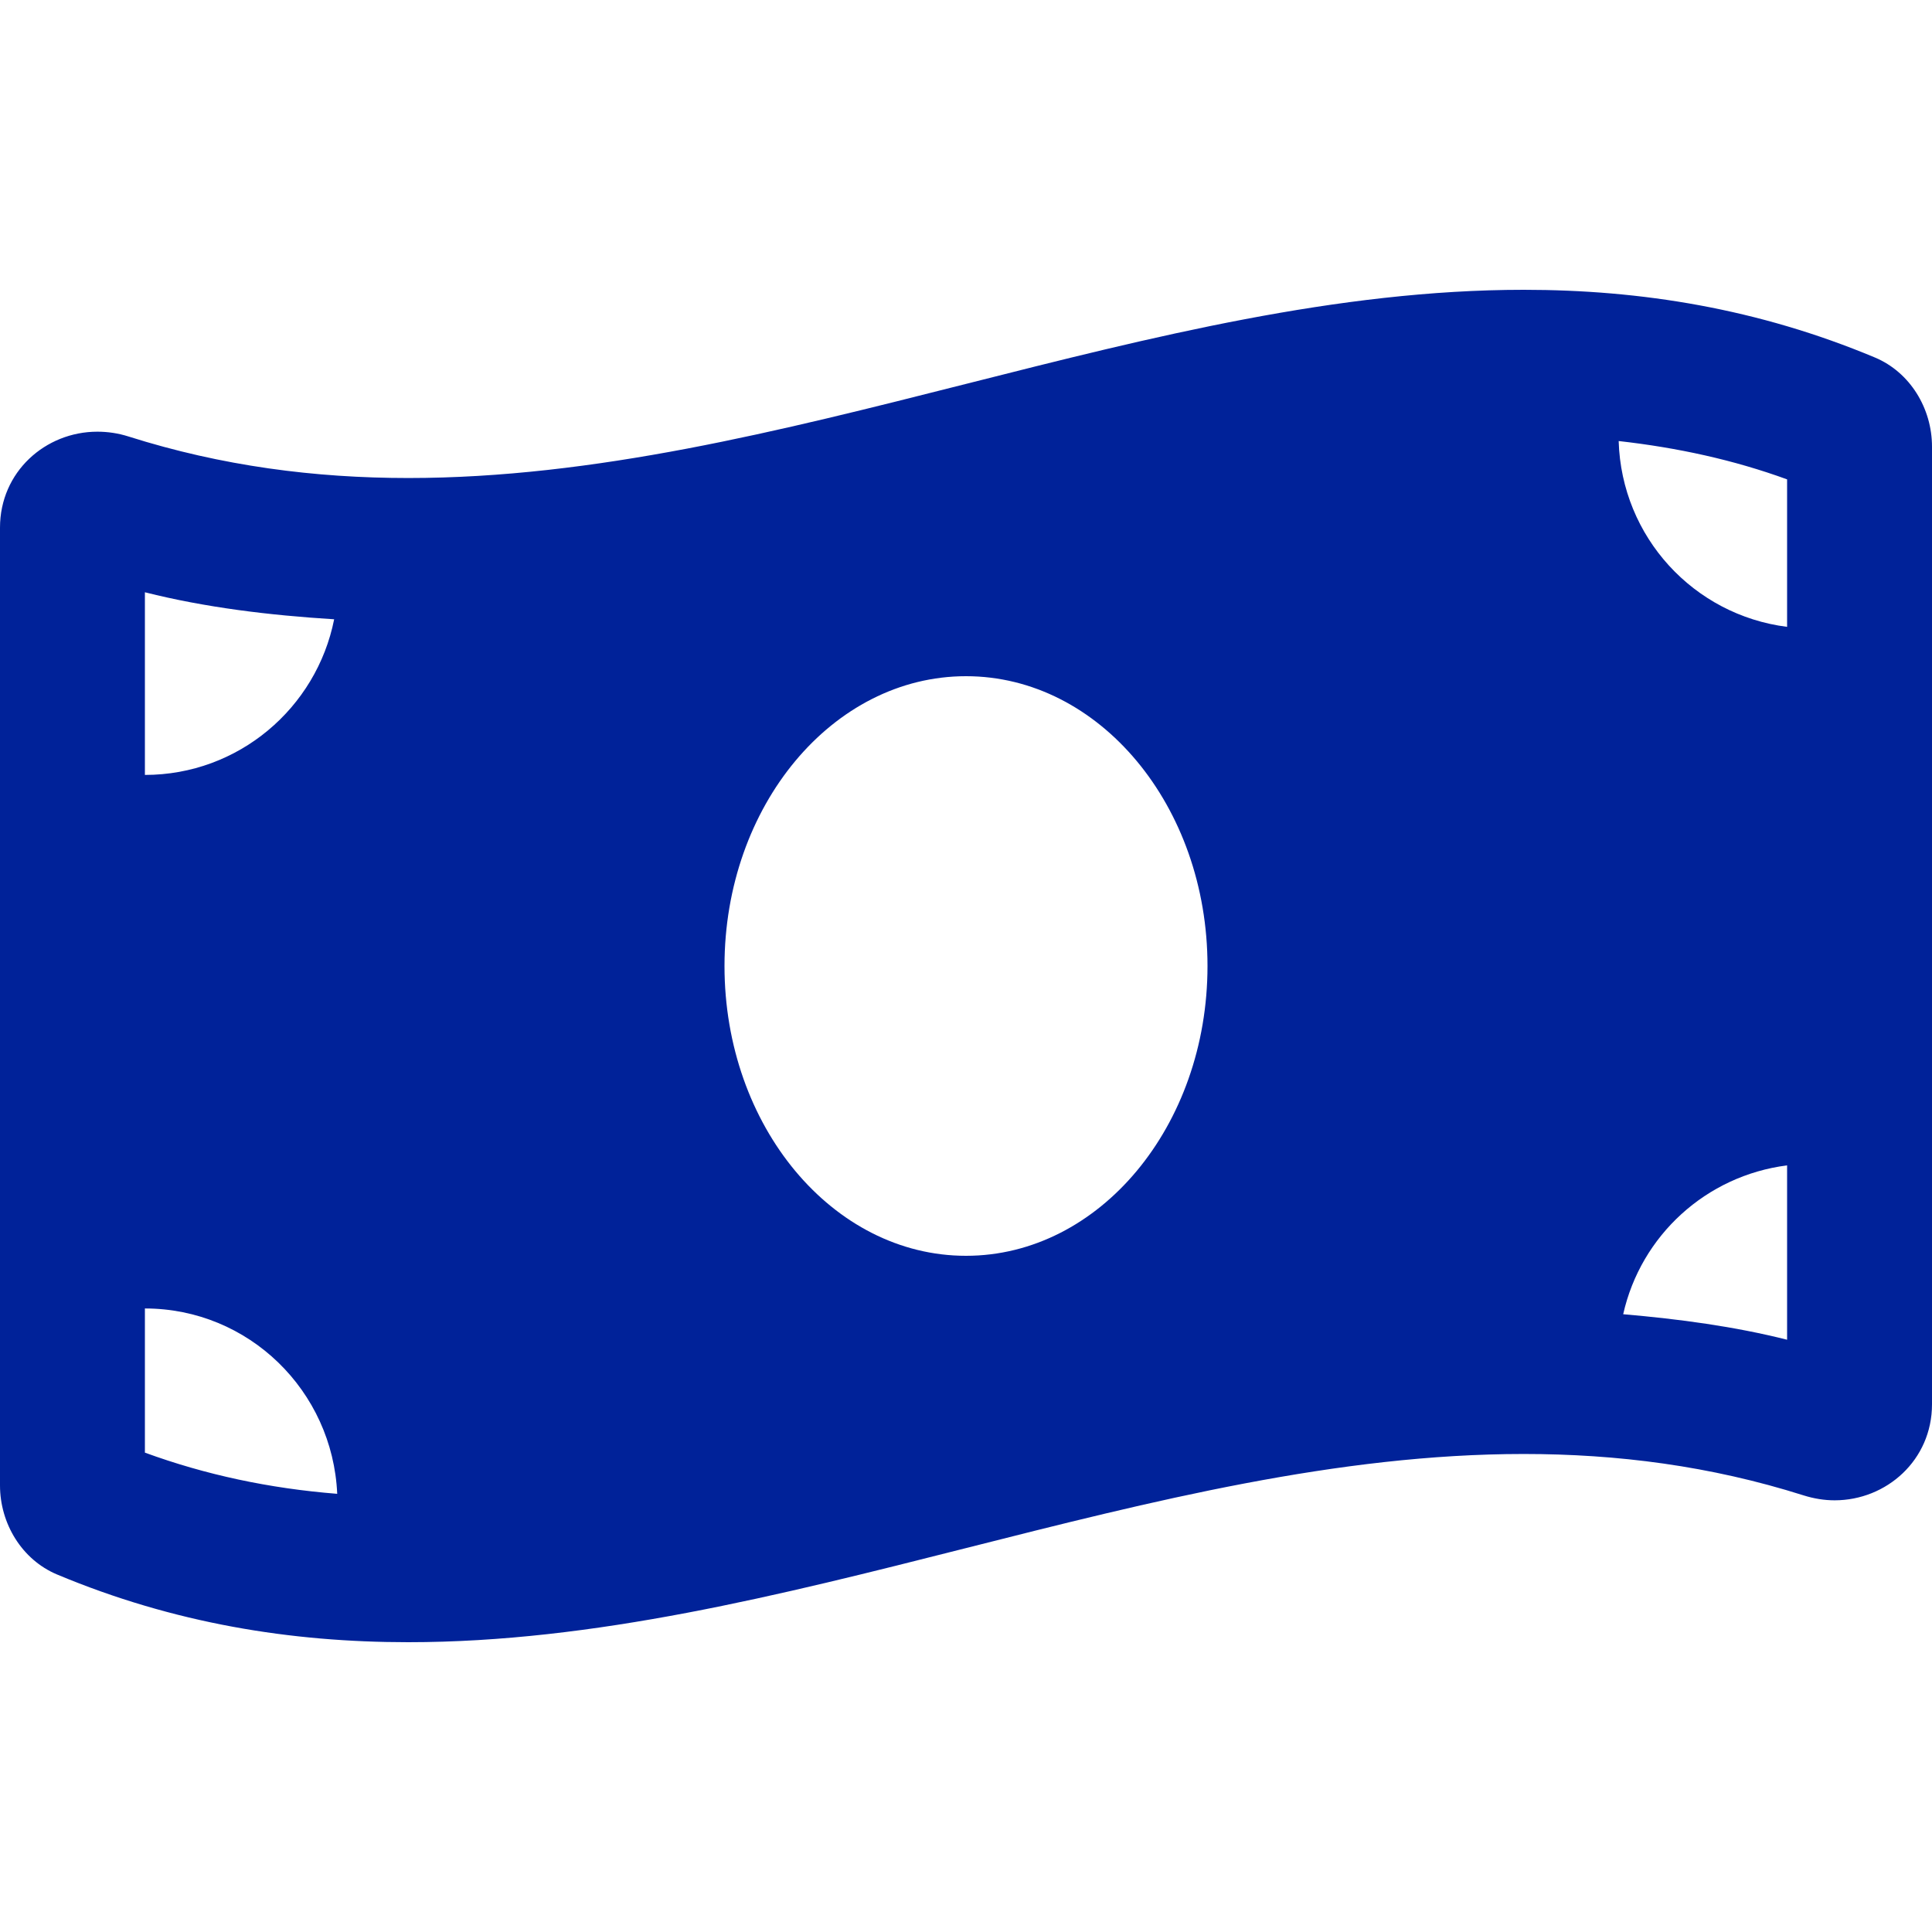 <?xml version="1.0" encoding="UTF-8"?>
<svg xmlns="http://www.w3.org/2000/svg" xmlns:xlink="http://www.w3.org/1999/xlink" width="50px" height="50px" viewBox="0 0 50 50" version="1.1">
<g id="surface1">
<path style=" stroke:none;fill-rule:nonzero;fill:rgb(0%,13.333%,60%);fill-opacity:1;" d="M 48.527 9.254 C 45.496 7.984 42.465 7.5 39.434 7.5 C 29.812 7.5 20.188 12.371 10.566 12.371 C 8.152 12.371 5.742 12.062 3.328 11.297 C 3.059 11.211 2.785 11.172 2.52 11.172 C 1.176 11.172 0 12.211 0 13.656 L 0 38.441 C 0 39.43 0.566 40.363 1.473 40.746 C 4.504 42.016 7.535 42.5 10.566 42.5 C 20.188 42.5 29.812 37.629 39.434 37.629 C 41.848 37.629 44.258 37.934 46.672 38.699 C 46.945 38.785 47.215 38.828 47.48 38.828 C 48.824 38.828 50 37.785 50 36.344 L 50 11.559 C 50 10.57 49.434 9.637 48.527 9.254 Z M 3.75 15.328 C 5.32 15.723 6.961 15.922 8.648 16.027 C 8.191 18.324 6.172 20.055 3.75 20.055 Z M 3.75 37.594 L 3.75 33.863 C 6.434 33.863 8.609 35.992 8.727 38.66 C 6.969 38.52 5.32 38.168 3.75 37.594 Z M 25 32.5 C 21.547 32.5 18.75 29.141 18.75 25 C 18.75 20.859 21.547 17.5 25 17.5 C 28.453 17.5 31.25 20.859 31.25 25 C 31.25 29.145 28.449 32.5 25 32.5 Z M 46.25 34.672 C 44.883 34.328 43.461 34.137 42.008 34.012 C 42.465 31.973 44.156 30.426 46.25 30.16 Z M 46.25 16.223 C 43.836 15.918 41.965 13.902 41.891 11.414 C 43.418 11.586 44.867 11.902 46.25 12.406 Z M 46.25 16.223 "/>
</g>
</svg>
